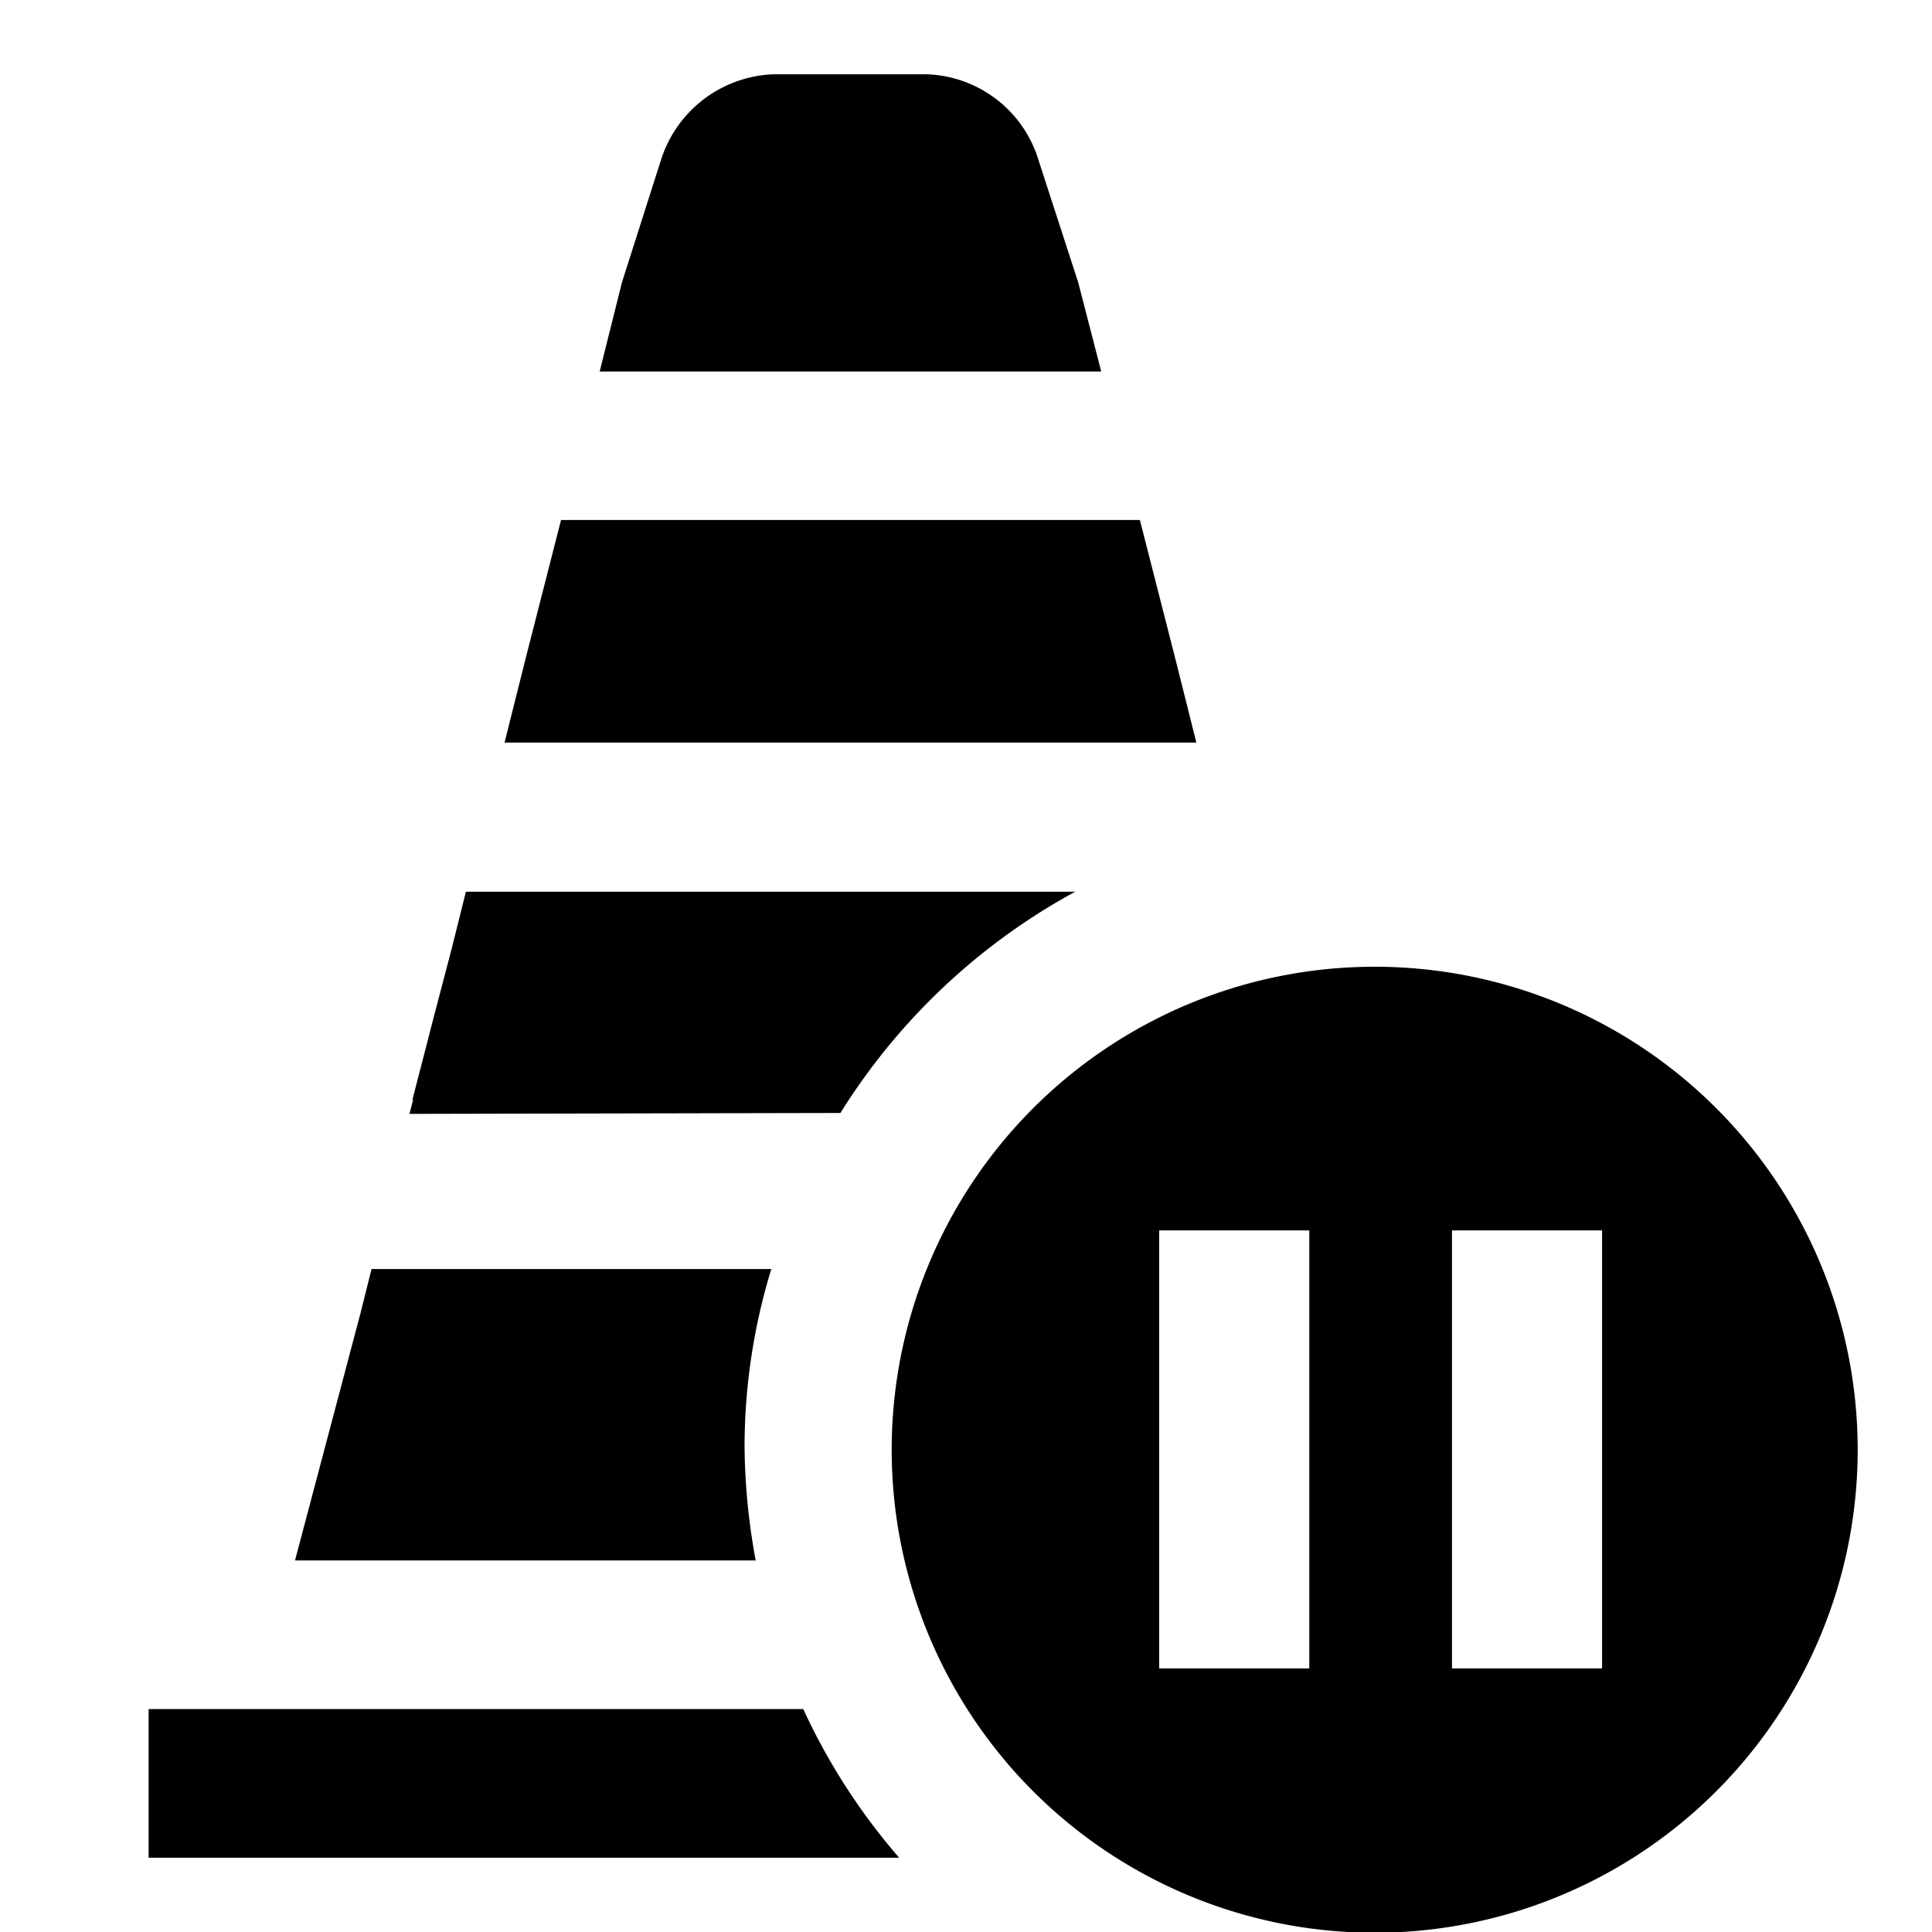 <svg id="b638f2e4-dfda-4d98-a1f2-d20323277cdd" data-name="Blue" xmlns="http://www.w3.org/2000/svg" viewBox="0 0 260 260"><defs><style>.ee72768b-ba80-462f-8e99-88824bc52947{fill-rule:evenodd;}</style></defs><path class="ee72768b-ba80-462f-8e99-88824bc52947" d="M185,130.1a65,65,0,1,0,65,65,65,65,0,0,0-65-65Zm-8.8,94.43H156V165.58h20.2Zm39.4,0H195.4V165.58h20.2Z"/><polygon class="ee72768b-ba80-462f-8e99-88824bc52947" points="158.1 88.37 153.4 69.98 75.5 69.98 70.8 88.37 67.9 99.93 161 99.93 158.1 88.37"/><path class="ee72768b-ba80-462f-8e99-88824bc52947" d="M145.1,38l-5.3-16.32A16.3,16.3,0,0,0,124.8,10H104A16.53,16.53,0,0,0,88.9,21.69L83.7,38l-3,12h67.5Z"/><path class="ee72768b-ba80-462f-8e99-88824bc52947" d="M113.1,149.78A85.2,85.2,0,0,1,144.7,120h-82l-2,8h0l-2.2,8.38h0L55.5,148h.1l-.5,1.9Z"/><path class="ee72768b-ba80-462f-8e99-88824bc52947" d="M100.2,194.78a81.76,81.76,0,0,1,3.6-24H50l-1.5,6L39.7,210h62A87.22,87.22,0,0,1,100.2,194.78Z"/><path class="ee72768b-ba80-462f-8e99-88824bc52947" d="M98,230H20v20H121a84.32,84.32,0,0,1-12.9-20Z"/></svg>